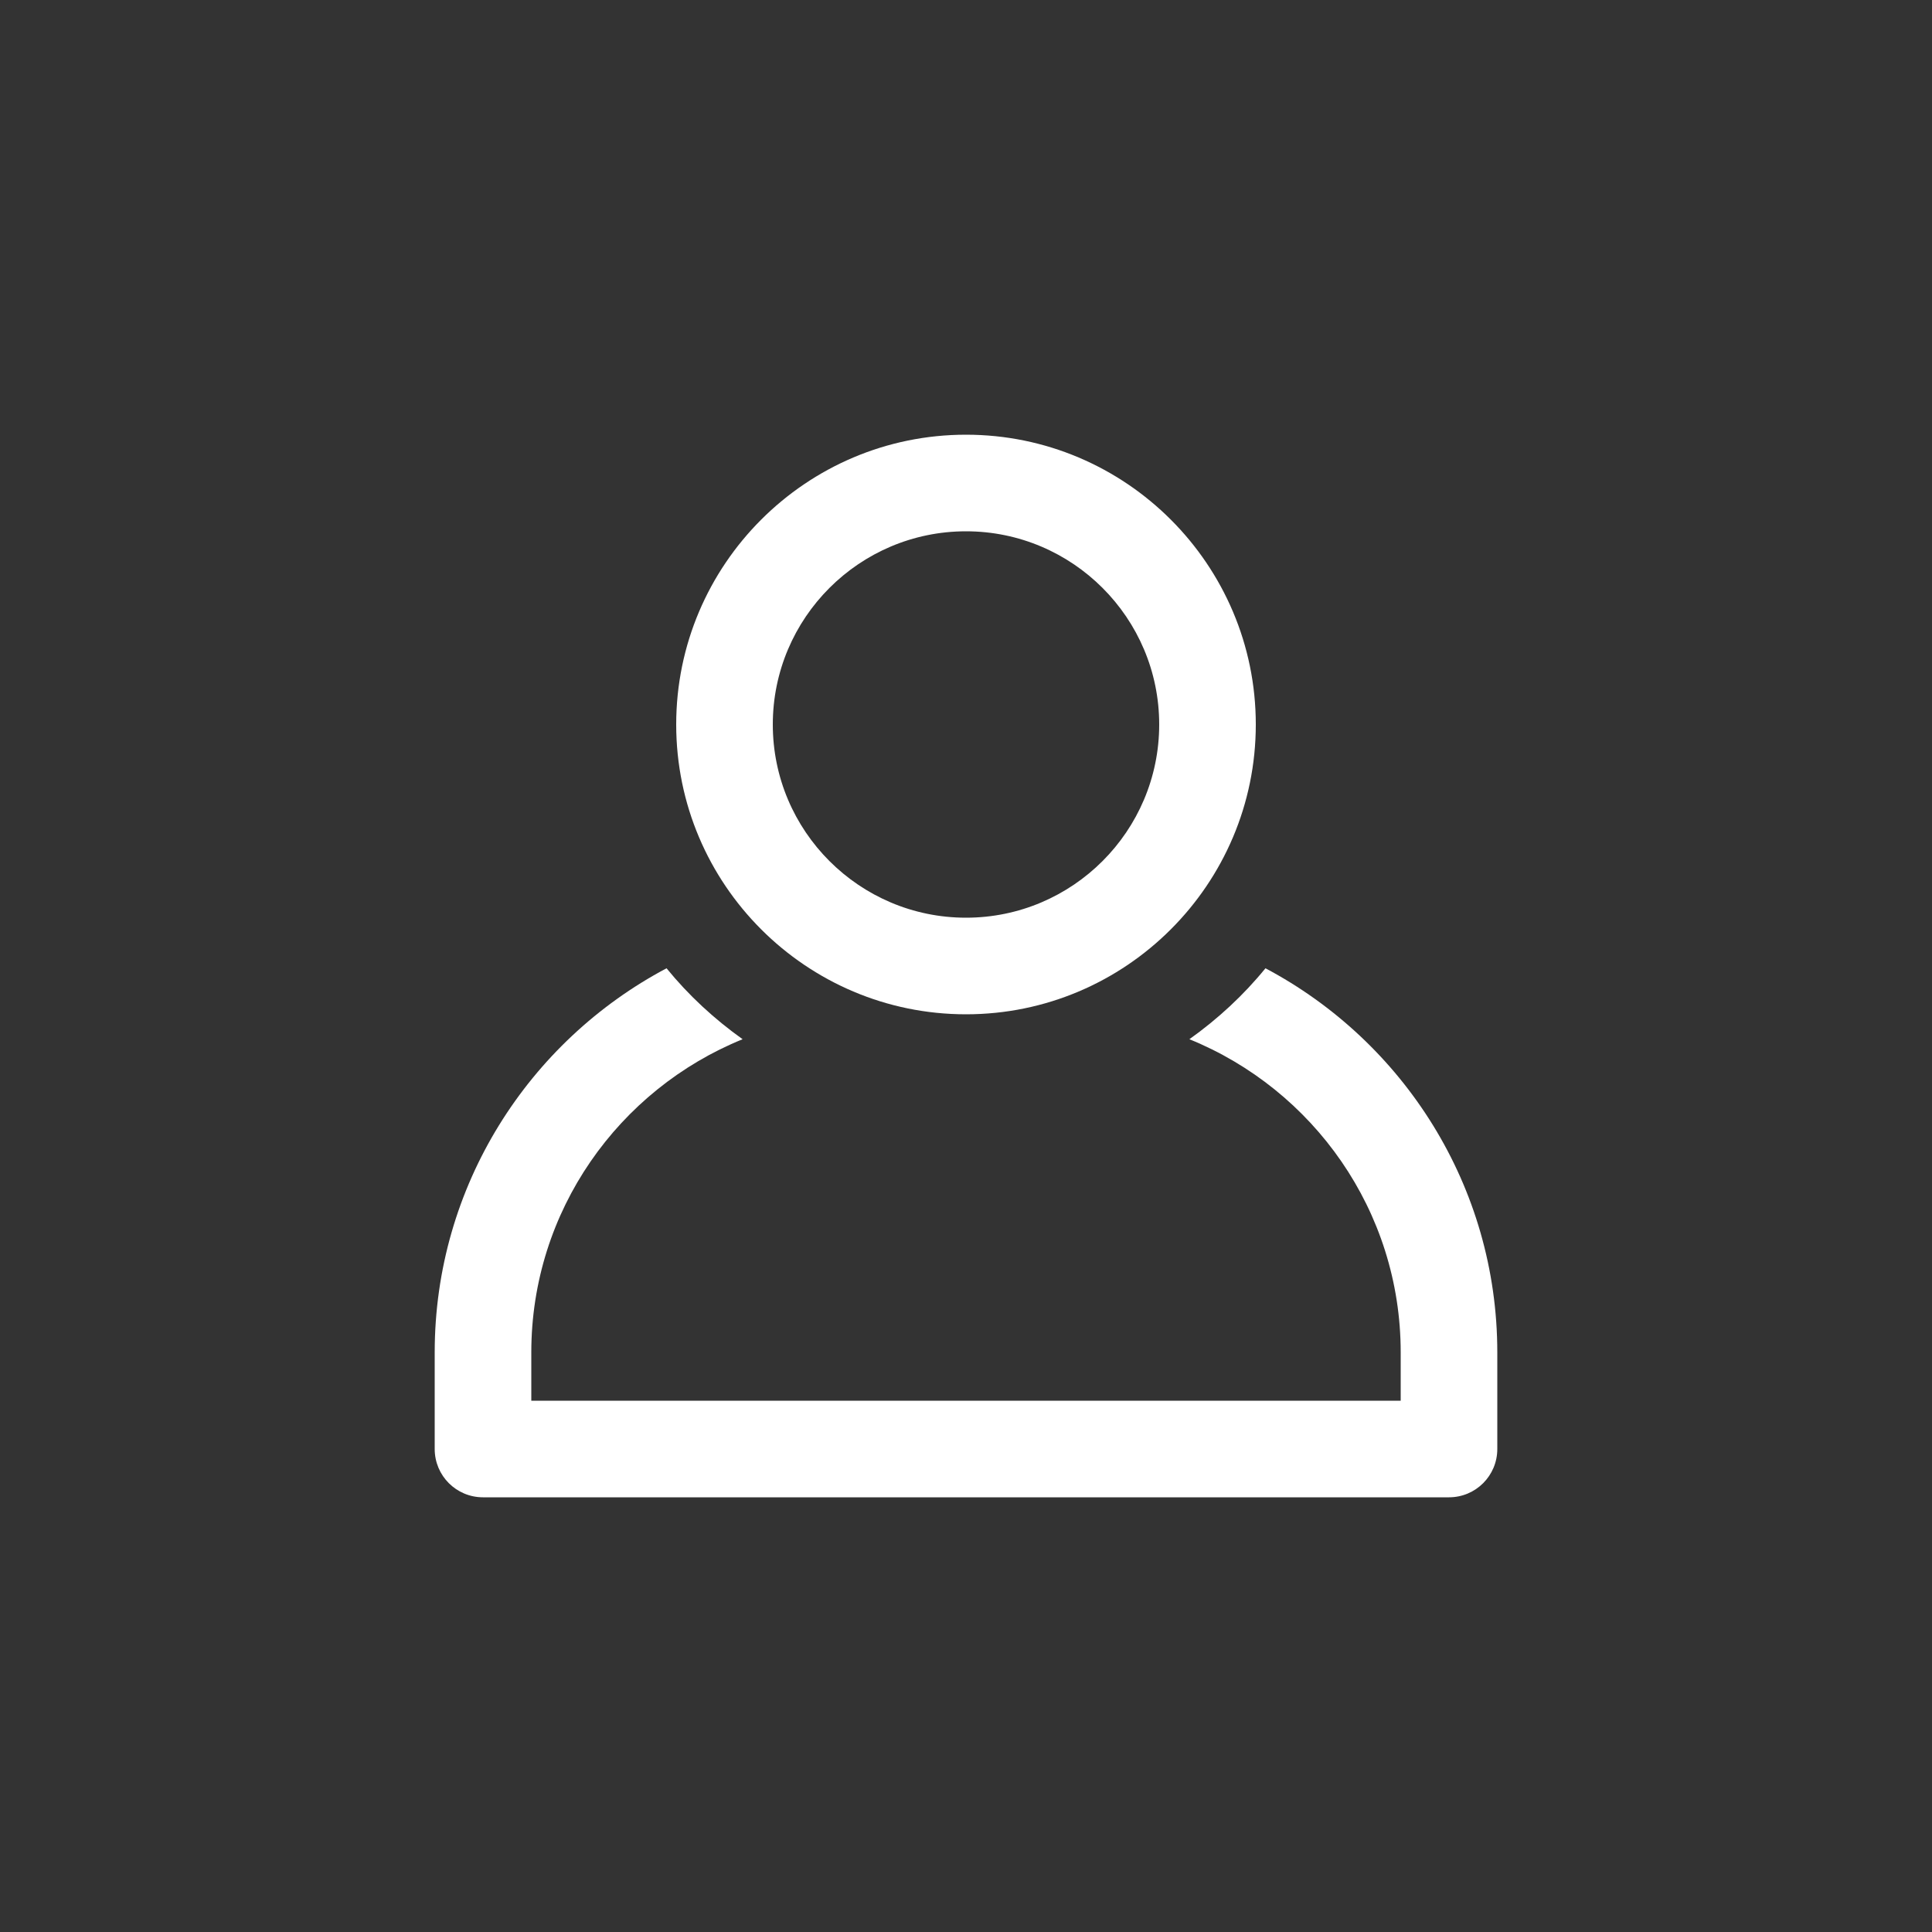 <svg version="1.1" xmlns="http://www.w3.org/2000/svg" xmlns:xlink="http://www.w3.org/1999/xlink" x="0px" y="0px" width="40px" height="40px" viewBox="0 0 40 40" enable-background="new 0 0 40 40" xml:space="preserve">
<rect x="0" y="0" width="40" height="40" fill="#333333" stroke="none"/>
<path fill="#FFFFFF" d="M26.2,20.047c-0.455,0.559-0.987,1.05-1.575,1.469C27.188,22.557,29,25.068,29,28v1H11v-1c0-2.932,1.812-5.443,4.375-6.484c-0.588-0.419-1.12-0.91-1.575-1.469C10.948,21.559,9,24.555,9,28v2c0,0.553,0.447,1,1,1h20c0.553,0,1-0.447,1-1v-2C31,24.555,29.052,21.559,26.2,20.047z"/>
<path fill="#FFFFFF" d="M20,21c-3.309,0-6-2.691-6-6s2.691-6,6-6s6,2.691,6,6S23.309,21,20,21z M20,11c-2.206,0-4,1.794-4,4s1.794,4,4,4s4-1.794,4-4S22.206,11,20,11z"/>
</svg>
